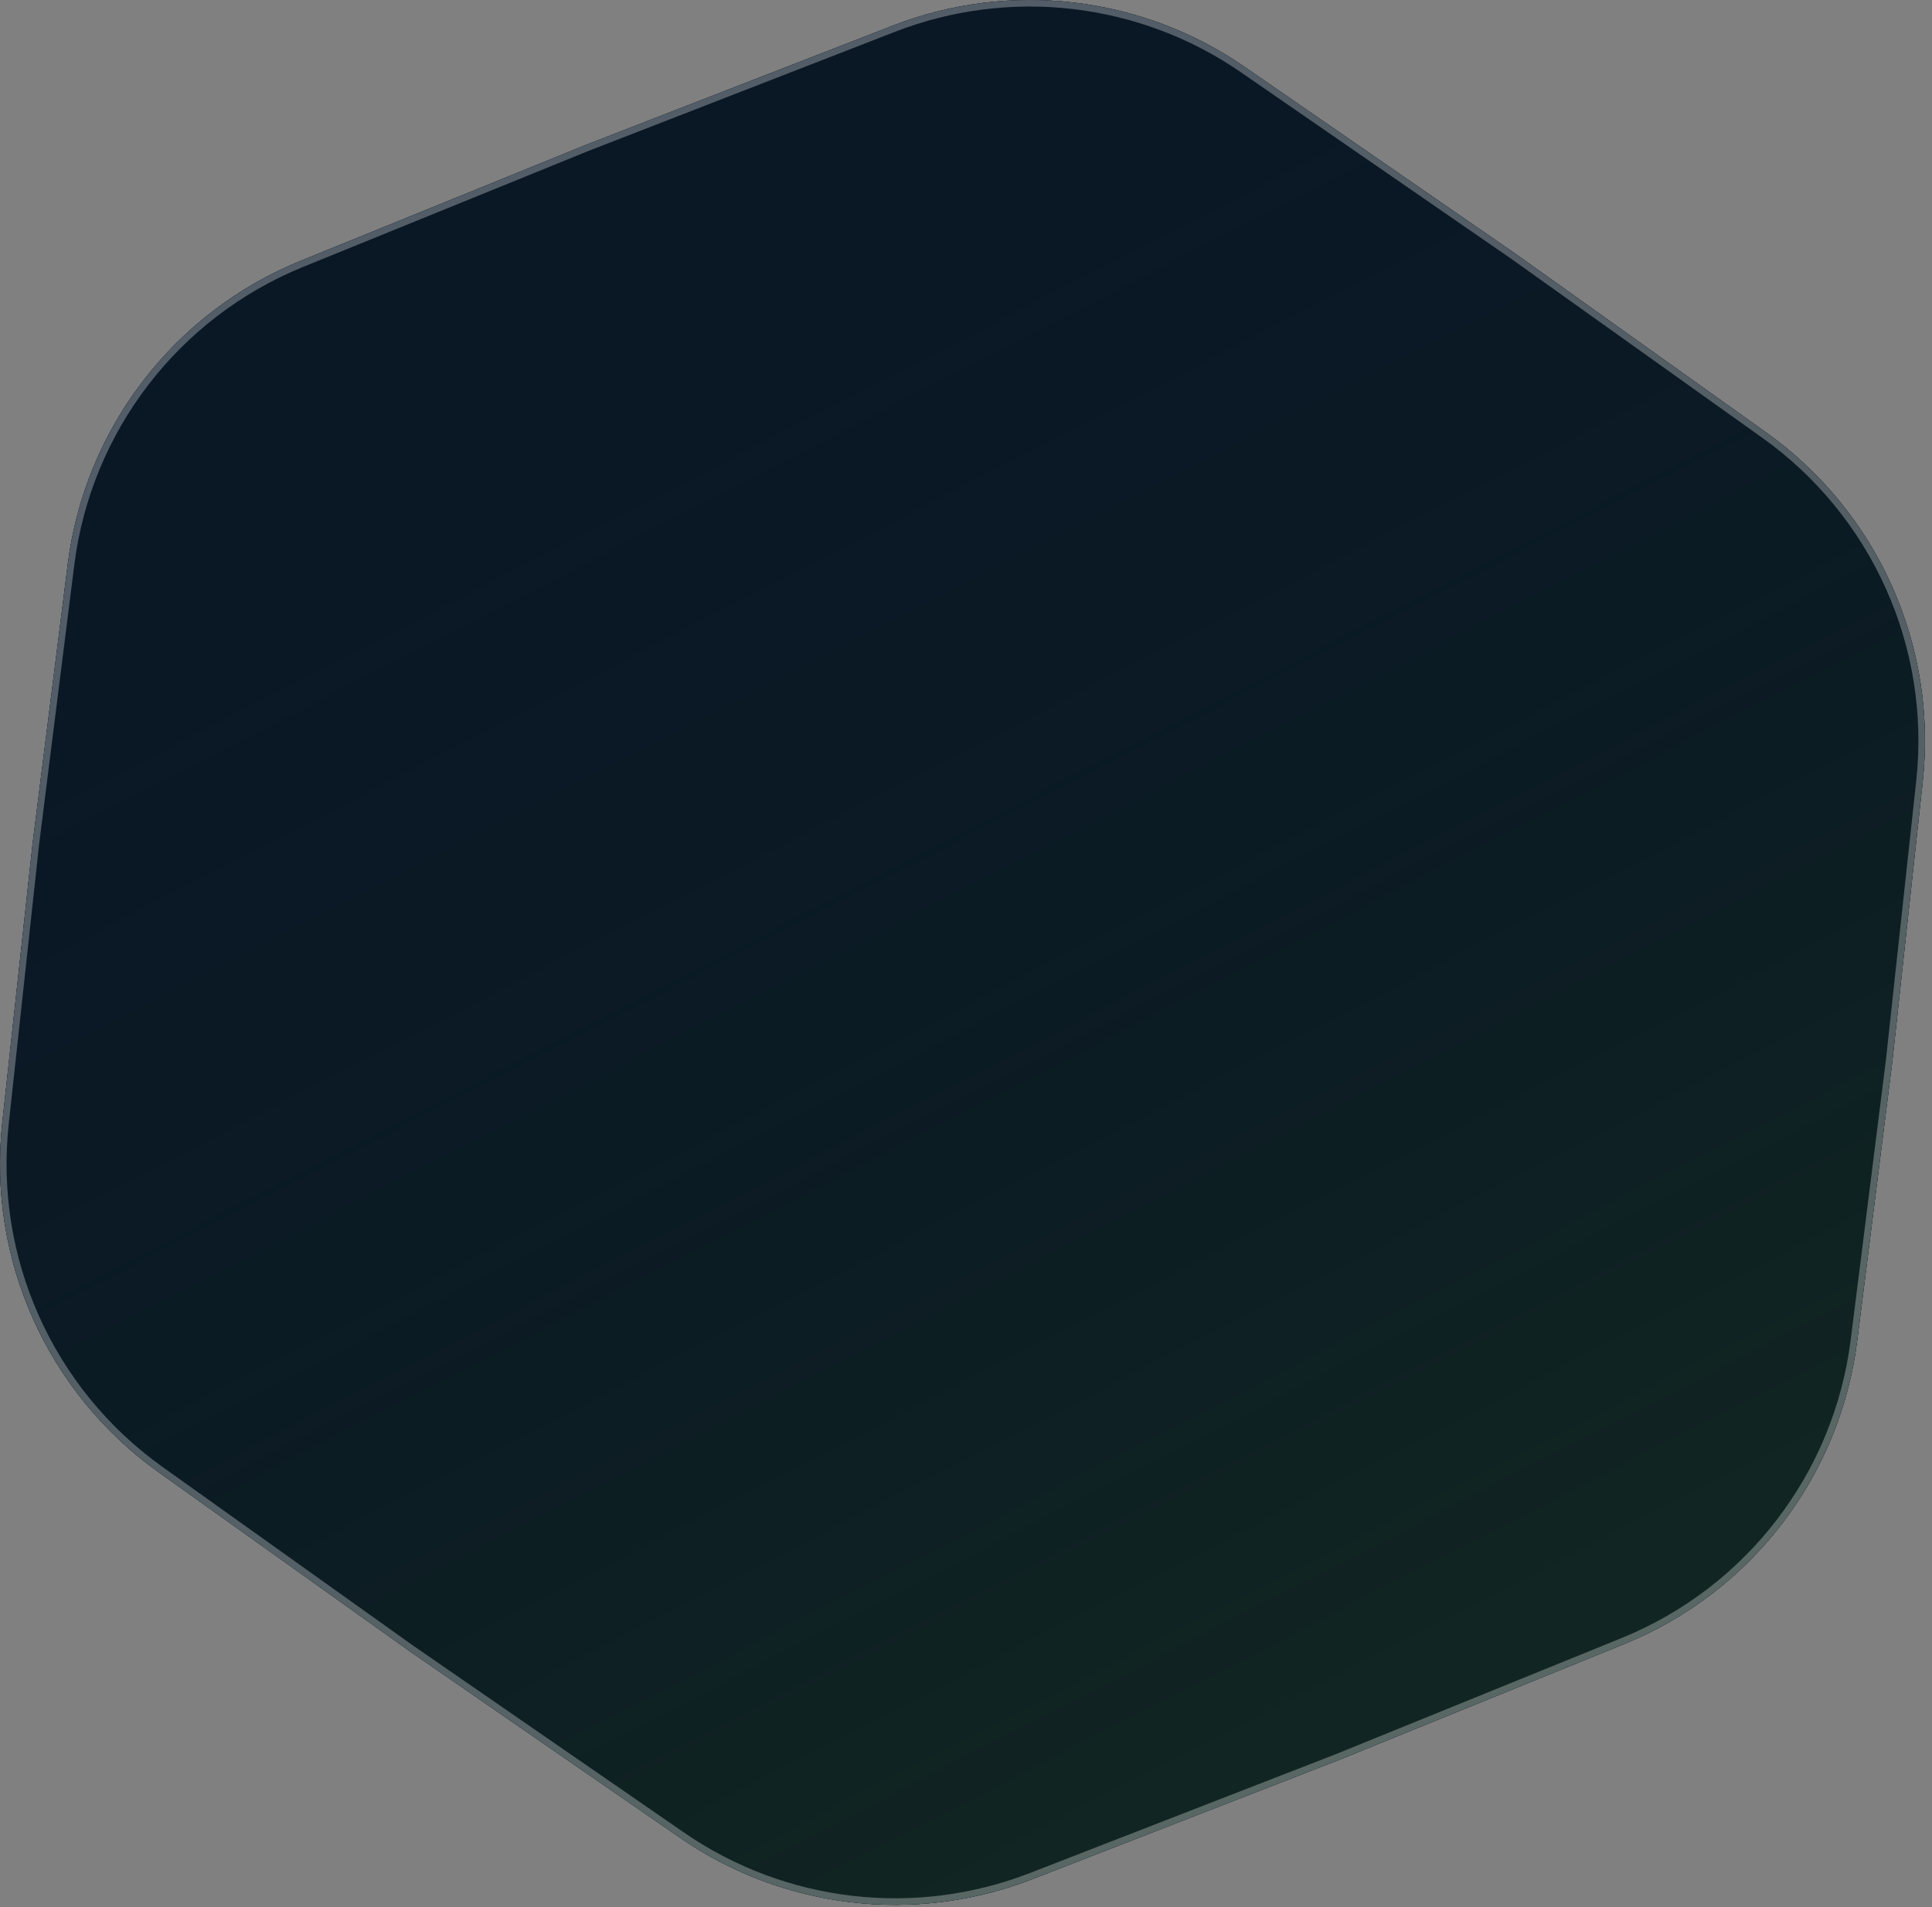 <svg width="237" height="234" viewBox="0 0 237 234" fill="none" xmlns="http://www.w3.org/2000/svg">
    <rect x="0" y="0" width="237" height="234" fill="#808080" stroke="none"/>
    <path d="M83.439 225.482C96.108 234.226 112.287 236.123 126.635 230.546L164.272 215.917L199.236 201.705C214.794 195.382 225.725 181.15 227.822 164.488L232.134 130.222L235.863 95.887C237.677 79.191 230.334 62.818 216.66 53.067L185.93 31.154L152.697 8.218C140.028 -0.526 123.849 -2.423 109.501 3.154L71.864 17.783L36.899 31.995C21.342 38.318 10.411 52.55 8.314 69.212L4.002 103.478L0.272 137.813C-1.541 154.509 5.802 170.882 19.475 180.633L50.205 202.546L83.439 225.482Z" fill="#1F1F1F"/>
    <path d="M83.439 225.482C96.108 234.226 112.287 236.123 126.635 230.546L164.272 215.917L199.236 201.705C214.794 195.382 225.725 181.15 227.822 164.488L232.134 130.222L235.863 95.887C237.677 79.191 230.334 62.818 216.66 53.067L185.93 31.154L152.697 8.218C140.028 -0.526 123.849 -2.423 109.501 3.154L71.864 17.783L36.899 31.995C21.342 38.318 10.411 52.55 8.314 69.212L4.002 103.478L0.272 137.813C-1.541 154.509 5.802 170.882 19.475 180.633L50.205 202.546L83.439 225.482Z" fill="#0B1F31"/>
    <path d="M83.439 225.482C96.108 234.226 112.287 236.123 126.635 230.546L164.272 215.917L199.236 201.705C214.794 195.382 225.725 181.15 227.822 164.488L232.134 130.222L235.863 95.887C237.677 79.191 230.334 62.818 216.66 53.067L185.93 31.154L152.697 8.218C140.028 -0.526 123.849 -2.423 109.501 3.154L71.864 17.783L36.899 31.995C21.342 38.318 10.411 52.55 8.314 69.212L4.002 103.478L0.272 137.813C-1.541 154.509 5.802 170.882 19.475 180.633L50.205 202.546L83.439 225.482Z" fill="#0A1826"/>
    <path d="M83.439 225.482C96.108 234.226 112.287 236.123 126.635 230.546L164.272 215.917L199.236 201.705C214.794 195.382 225.725 181.15 227.822 164.488L232.134 130.222L235.863 95.887C237.677 79.191 230.334 62.818 216.66 53.067L185.93 31.154L152.697 8.218C140.028 -0.526 123.849 -2.423 109.501 3.154L71.864 17.783L36.899 31.995C21.342 38.318 10.411 52.55 8.314 69.212L4.002 103.478L0.272 137.813C-1.541 154.509 5.802 170.882 19.475 180.633L50.205 202.546L83.439 225.482Z" fill="url(#paint0_linear_283_62)" fill-opacity="0.2"/>
    <path d="M83.666 225.151C96.226 233.82 112.265 235.7 126.489 230.171L164.12 215.546L164.12 215.545L199.085 201.334C214.508 195.065 225.345 180.956 227.424 164.438L231.735 130.172L235.465 95.843C237.262 79.292 229.982 63.06 216.427 53.395L185.697 31.481L152.469 8.548C139.909 -0.12 123.87 -2 109.646 3.528L72.015 18.155L37.05 32.367C21.628 38.636 10.791 52.744 8.713 69.262L4.401 103.522L0.672 137.857C-1.126 154.408 6.153 170.64 19.709 180.306L50.437 202.219L83.666 225.151Z" stroke="white" stroke-opacity="0.3" stroke-width="0.803"/>
    <defs>
        <linearGradient id="paint0_linear_283_62" x1="144.792" y1="-13.065" x2="313.139" y2="314.068" gradientUnits="userSpaceOnUse">
            <stop stop-opacity="0"/>
            <stop offset="1" stop-color="#7BFF00"/>
        </linearGradient>
    </defs>
</svg>
